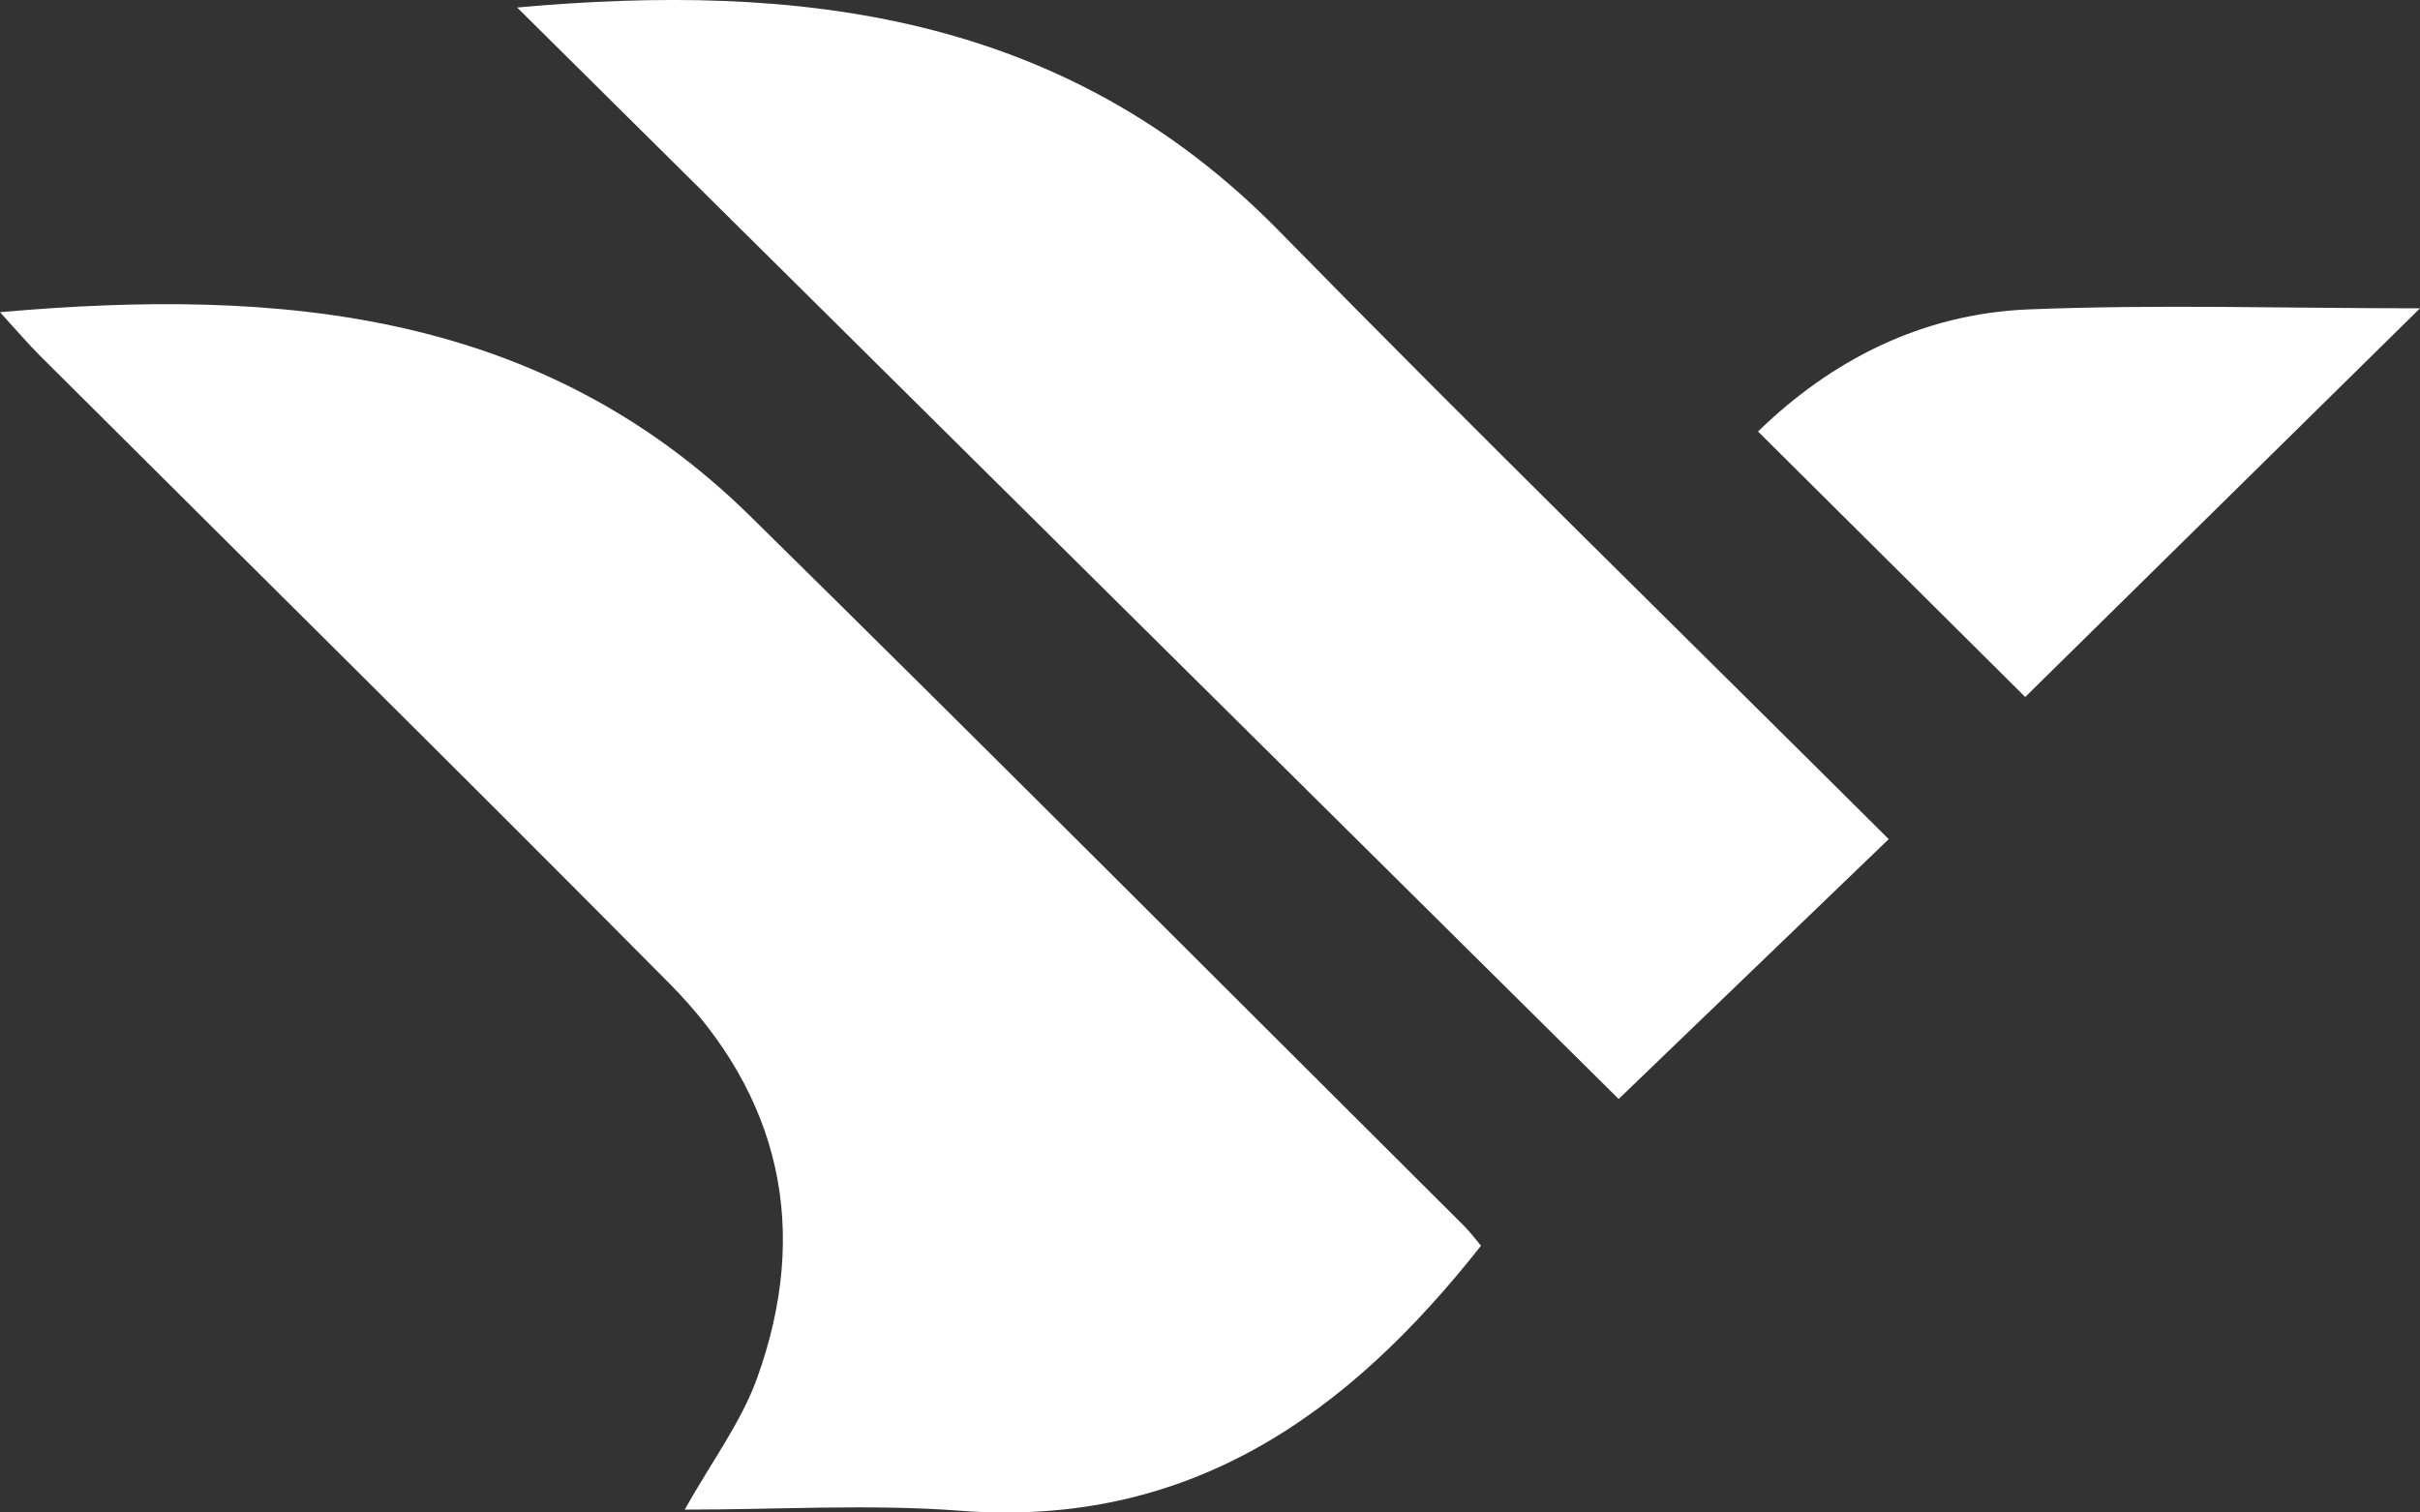 <svg width="168" height="105" viewBox="0 0 168 105" fill="none" xmlns="http://www.w3.org/2000/svg">
<rect x="0" y="0" width="168" height="105" fill="#333333" stroke="none"/>
<g clip-path="url(#clip0_431_116)">
<path d="M102.812 86.483C93.515 98.28 82.494 106.082 66.653 104.879C60.389 104.403 54.065 104.801 47.533 104.801C49.401 101.473 51.447 98.749 52.553 95.69C56.279 85.376 54.194 76.059 46.465 68.267C31.985 53.664 17.347 39.219 2.783 24.701C1.911 23.831 1.113 22.887 0 21.673C19.502 19.948 37.602 21.581 52.096 35.845C68.69 52.17 85.126 68.666 101.625 85.094C102.064 85.532 102.437 86.035 102.812 86.483Z" fill="white"/>
<path d="M35.9 0.521C55.468 -1.243 73.939 0.874 88.797 16.037C102.734 30.263 116.992 44.186 131.117 58.255L112.37 76.294L35.9 0.521Z" fill="white"/>
<path d="M168 21.404L140.594 48.386L122.045 29.956C127.134 25 133.437 21.778 140.808 21.48C149.732 21.118 158.685 21.404 168 21.404Z" fill="white"/>
</g>
<defs>
<clipPath id="clip0_431_116">
<rect width="168" height="105" fill="white"/>
</clipPath>
</defs>
</svg>
